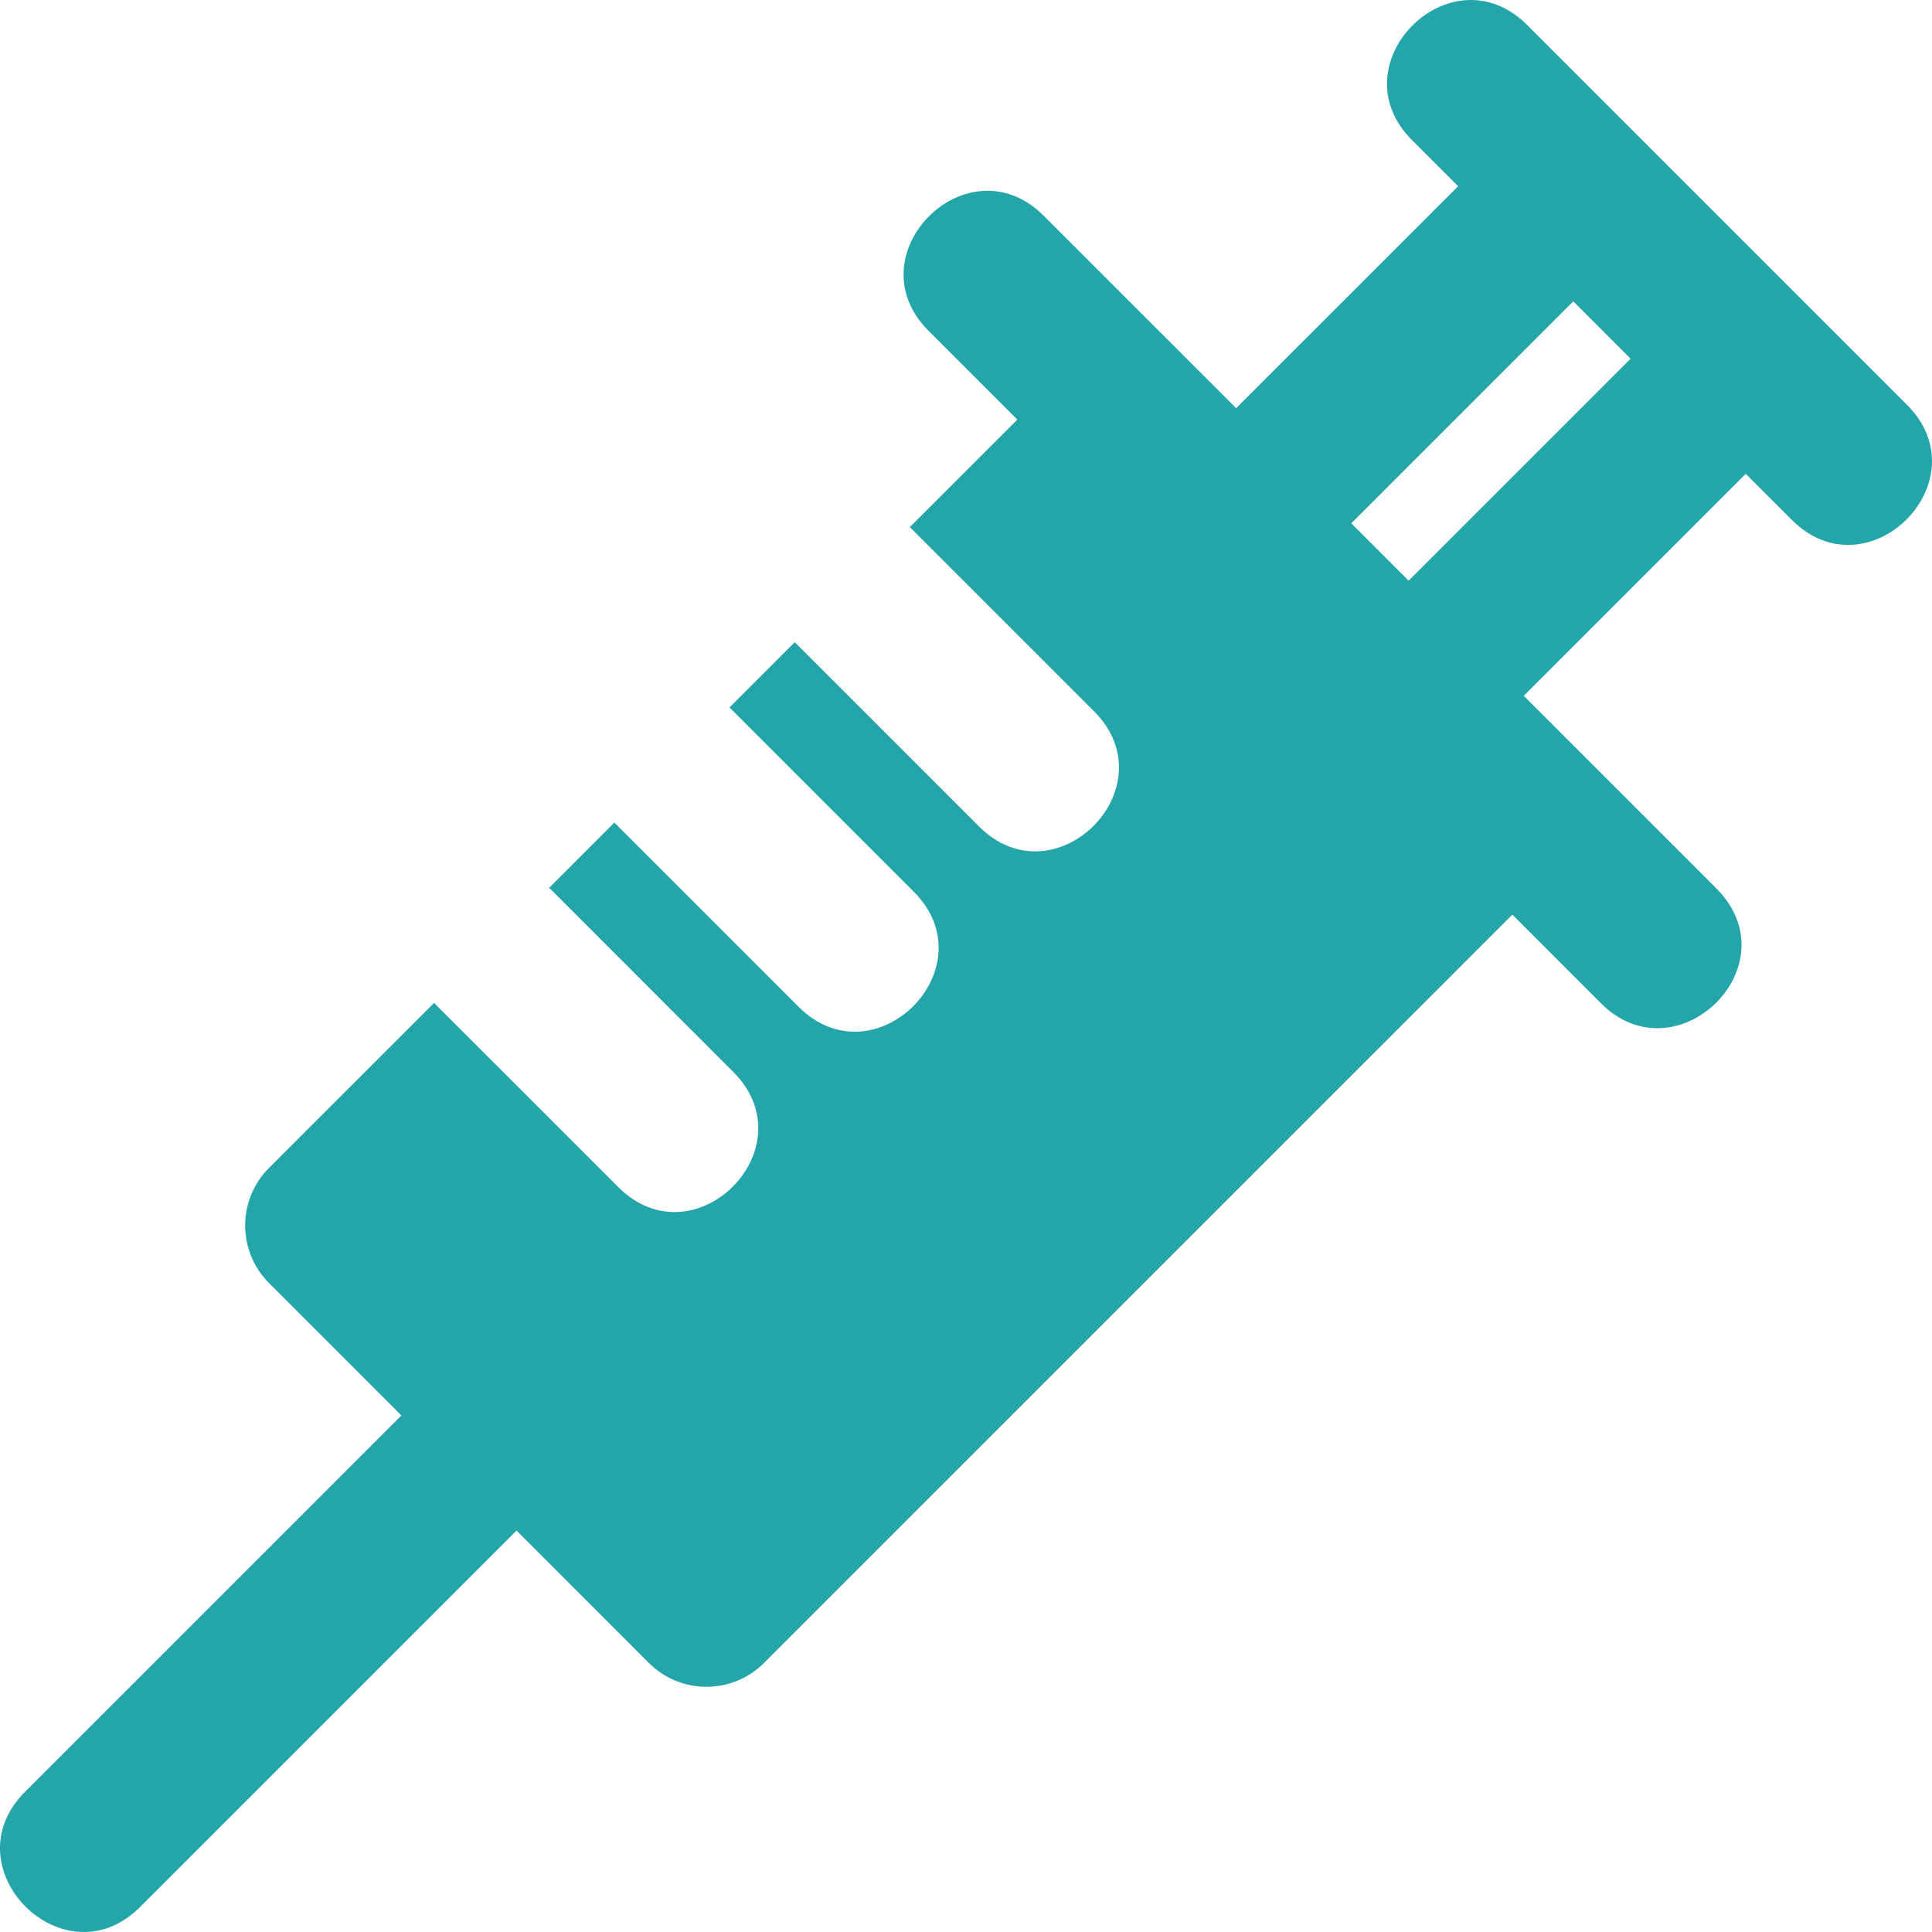 <svg xmlns="http://www.w3.org/2000/svg" width="60" height="60" viewBox="0 0 60 60" fill="none"><g clip-path="url(#clip0_147_582)"><path d="M59.224 12.573C58.093 11.443 48.546 1.895 47.425 0.775C45.064 -1.587 41.486 1.985 43.85 4.35L45.284 5.784L38.39 12.677L32.412 6.7C30.05 4.337 26.473 7.91 28.837 10.274L31.594 13.031L28.256 16.369L33.976 22.089C36.337 24.451 32.766 28.029 30.401 25.664L24.681 19.944L22.655 21.97L28.375 27.69C30.737 30.051 27.165 33.63 24.8 31.265L19.08 25.545L17.055 27.571L22.774 33.291C25.136 35.652 21.564 39.231 19.2 36.865L13.48 31.146L8.354 36.271C7.367 37.258 7.367 38.859 8.354 39.846L12.466 43.958L0.775 55.649C-1.587 58.011 1.985 61.589 4.35 59.224L16.041 47.533L20.152 51.645C21.14 52.632 22.74 52.632 23.727 51.645L46.968 28.405L49.724 31.162C52.067 33.504 55.694 29.981 53.299 27.587C52.55 26.837 48.904 23.192 47.321 21.609L54.215 14.715L55.649 16.148C58.01 18.51 61.589 14.939 59.224 12.573ZM43.746 18.034C43.102 17.389 42.61 16.897 41.965 16.252L48.859 9.359L50.64 11.14L43.746 18.034Z" fill="#24A5AA"></path></g><defs><clipPath id="clip0_147_582"><rect width="60" height="60" fill="white"></rect></clipPath></defs></svg>